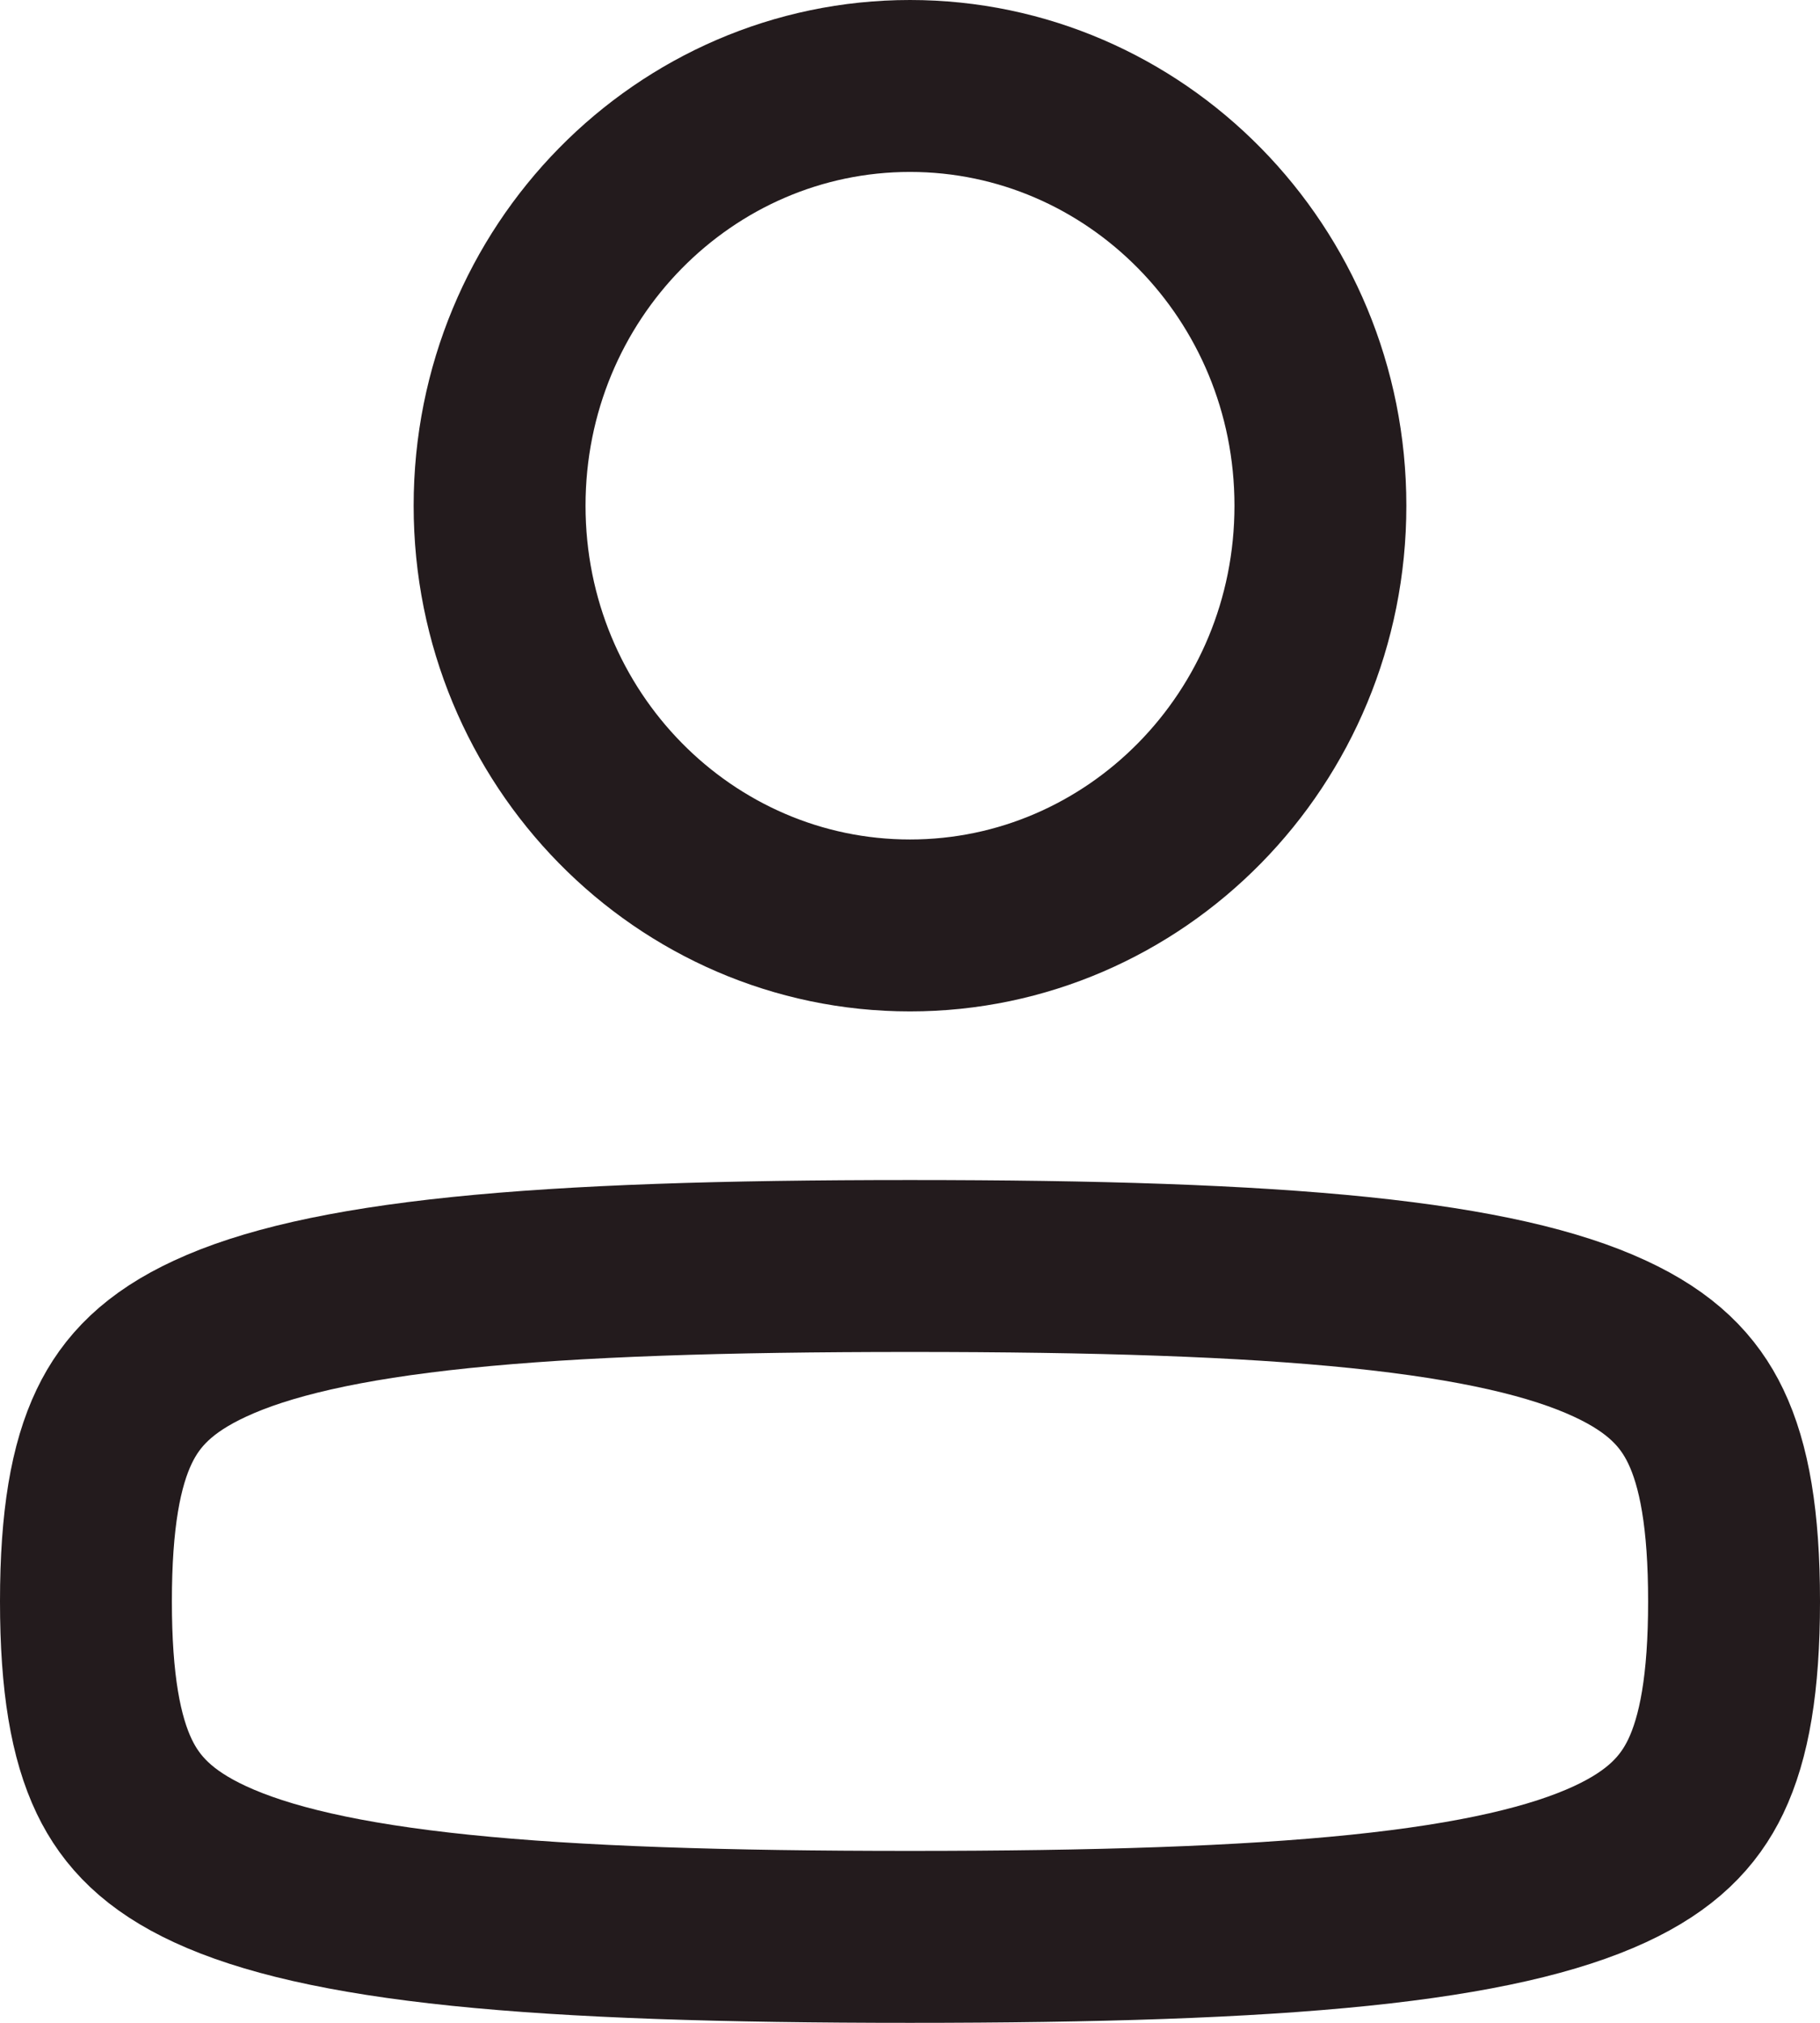 <svg width="18" height="20" viewBox="0 0 18 20" fill="none" xmlns="http://www.w3.org/2000/svg">
<path d="M0.85 15.833C0.85 16.641 0.947 17.181 1.13 17.564C1.298 17.914 1.57 18.197 2.078 18.432C2.614 18.68 3.399 18.867 4.554 18.986C5.701 19.104 7.156 19.15 9 19.15C10.844 19.15 12.299 19.104 13.446 18.986C14.601 18.867 15.386 18.68 15.922 18.432C16.43 18.197 16.702 17.914 16.87 17.564C17.053 17.181 17.15 16.641 17.15 15.833C17.15 15.025 17.053 14.485 16.87 14.103C16.702 13.752 16.43 13.47 15.922 13.235C15.386 12.986 14.601 12.8 13.446 12.681C12.299 12.563 10.844 12.517 9 12.517C7.156 12.517 5.701 12.563 4.554 12.681C3.399 12.8 2.614 12.986 2.078 13.235C1.57 13.47 1.298 13.752 1.13 14.103C0.947 14.485 0.85 15.025 0.85 15.833Z" stroke="#231B1D" stroke-width="1.7" stroke-linecap="round" stroke-linejoin="round"/>
<path d="M4.941 5C4.941 7.307 6.773 9.15 9 9.15C11.227 9.15 13.059 7.307 13.059 5C13.059 2.693 11.227 0.85 9 0.85C6.773 0.85 4.941 2.693 4.941 5Z" stroke="#231B1D" stroke-width="1.7"/>
</svg>
